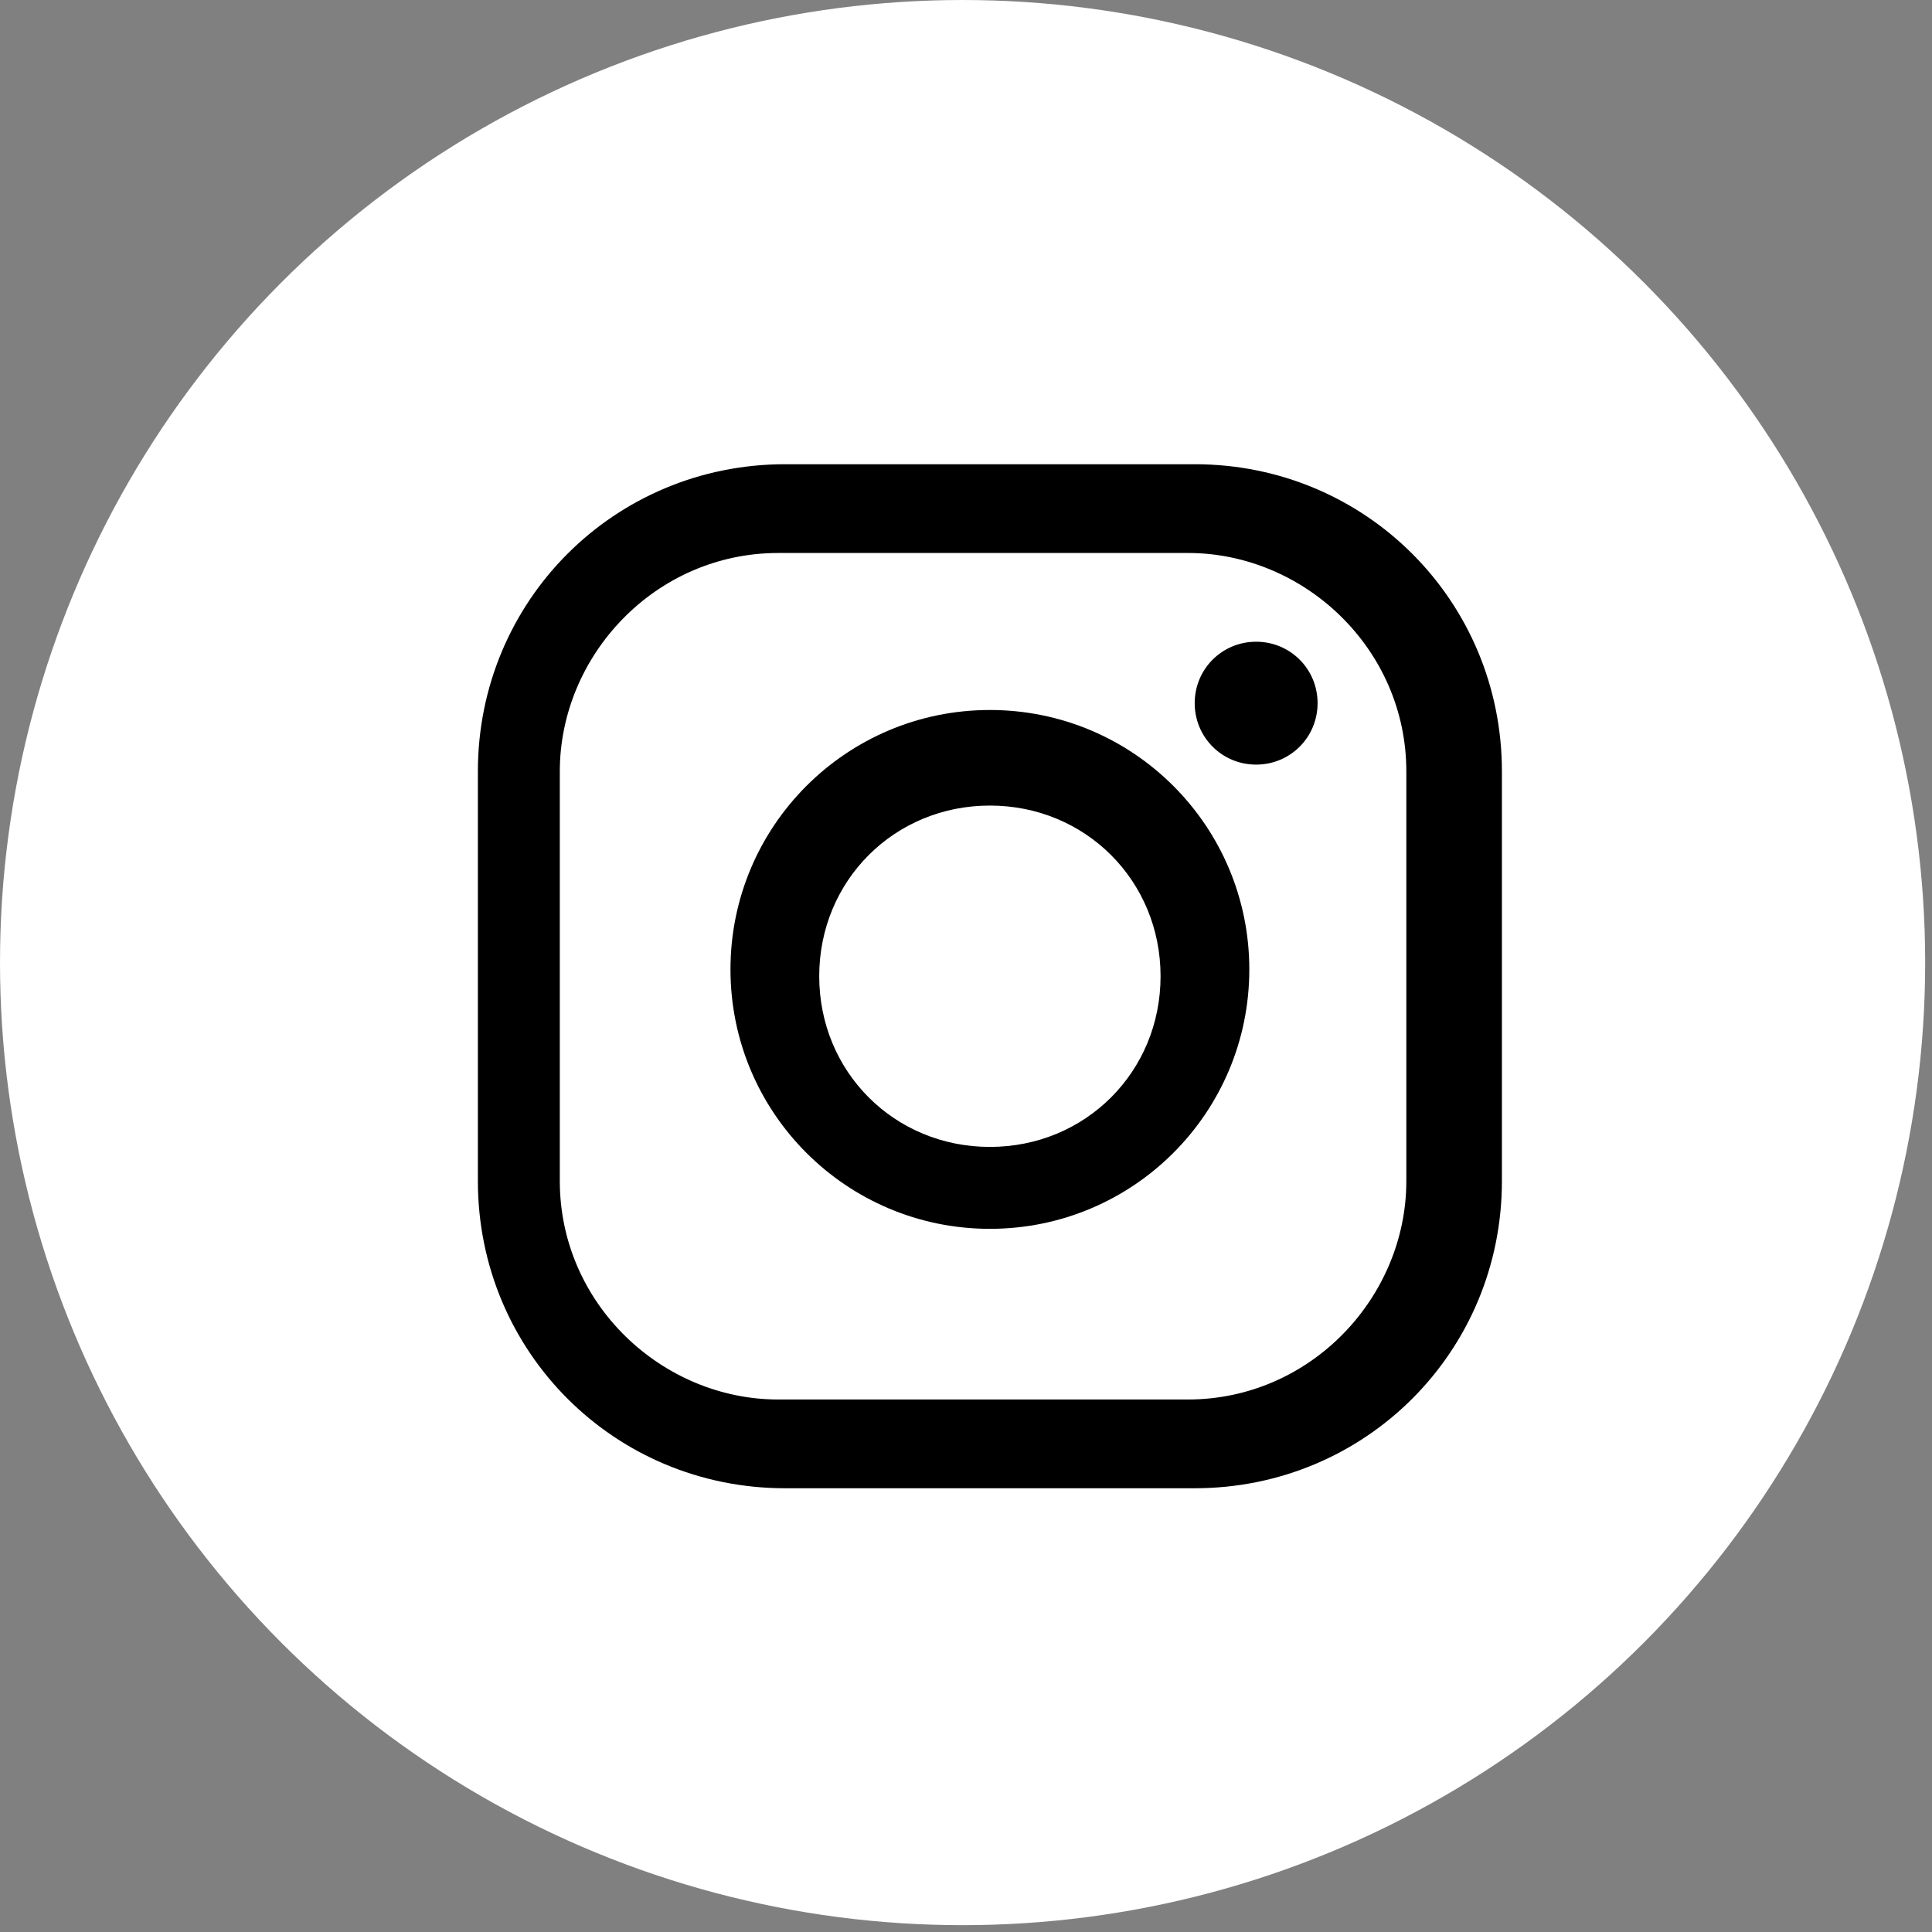 <?xml version="1.0" encoding="UTF-8"?>
<svg id="Ebene_2" xmlns="http://www.w3.org/2000/svg" version="1.1" viewBox="0 0 28.3 28.3">
  <rect x="0" y="0" width="28.3" height="28.3" fill="#808080" stroke="none"/>
  <!-- Generator: Adobe Illustrator 29.8.2, SVG Export Plug-In . SVG Version: 2.1.1 Build 3)  -->
  <defs>
    <style>
      .st0 {
        fill-rule: evenodd;
      }

      .st1 {
        fill: #fff;
      }
    </style>
  </defs>
  <circle class="st1" cx="14.1" cy="14.1" r="14.1"/>
  <g>
    <path class="st0" d="M17.5,6.8h-6c-2.5,0-4.5,2-4.5,4.5v6c0,2.5,2,4.5,4.5,4.5h6c2.5,0,4.5-2,4.5-4.5v-6c0-2.5-2-4.5-4.5-4.5ZM20.6,17.3c0,1.7-1.4,3.2-3.2,3.2h-6c-1.7,0-3.2-1.4-3.2-3.2v-6c0-1.7,1.4-3.2,3.2-3.2h6c1.7,0,3.2,1.4,3.2,3.2v6Z"/>
    <path class="st0" d="M14.5,10.4c-2.1,0-3.8,1.7-3.8,3.8s1.7,3.8,3.8,3.8,3.8-1.7,3.8-3.8-1.7-3.8-3.8-3.8ZM14.5,16.8c-1.4,0-2.5-1.1-2.5-2.5s1.1-2.5,2.5-2.5,2.5,1.1,2.5,2.5-1.1,2.5-2.5,2.5Z"/>
    <path class="st0" d="M18.4,9.4c-.5,0-.9.4-.9.9s.4.9.9.9.9-.4.9-.9-.4-.9-.9-.9Z"/>
  </g>
</svg>